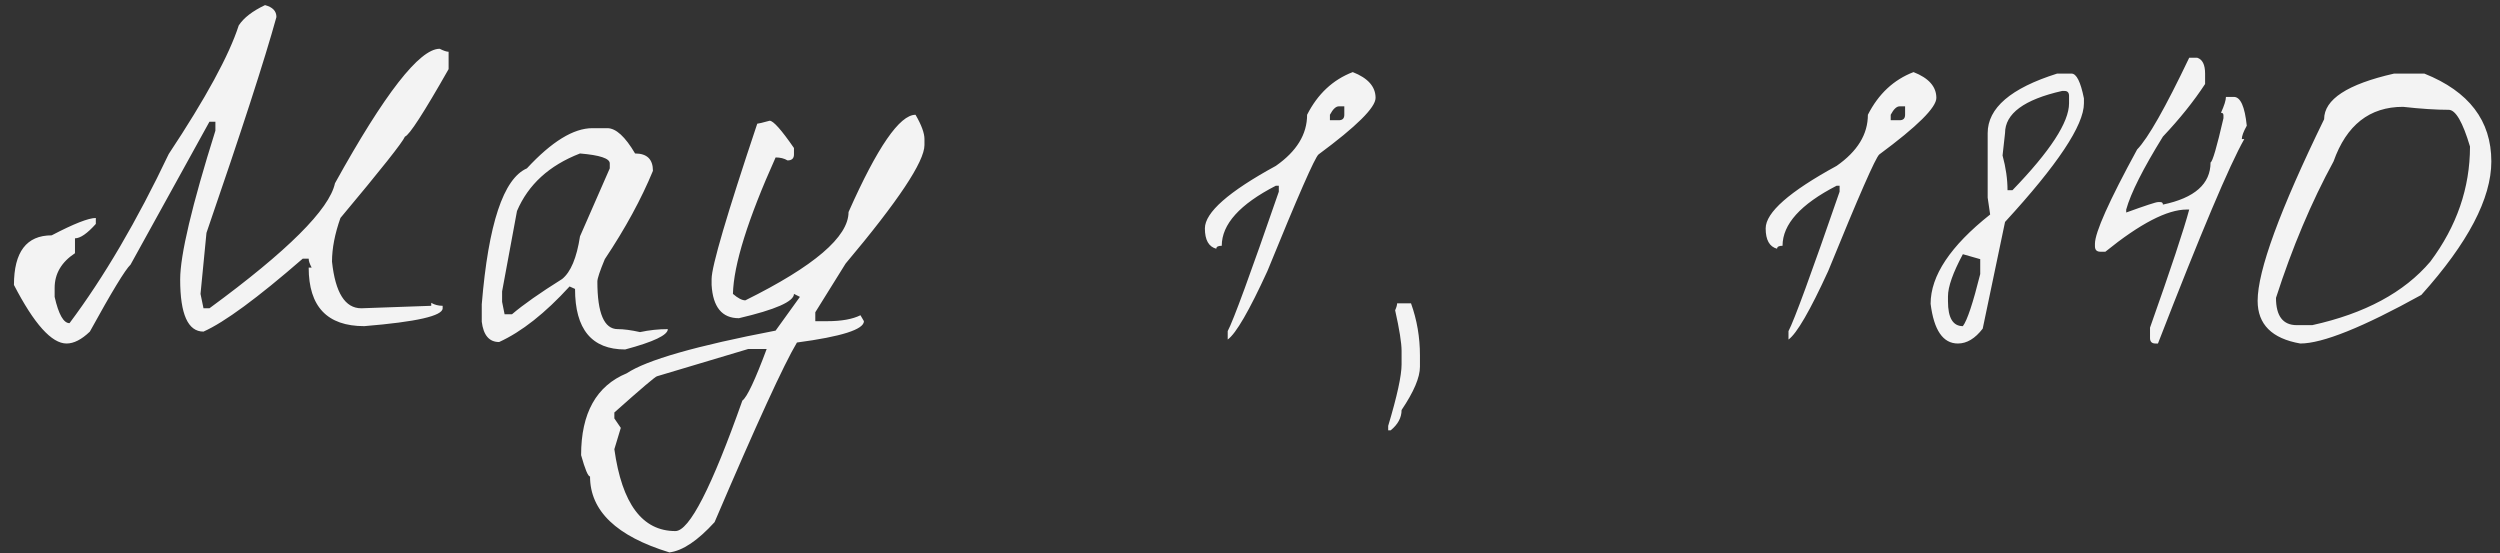 <?xml version="1.0" encoding="UTF-8"?> <svg xmlns="http://www.w3.org/2000/svg" width="131" height="29" viewBox="0 0 131 29" fill="none"><rect x="0" y="0" width="131" height="29" fill="#333333" stroke="none"/> <path d="M13.887 0.268C14.286 0.372 14.485 0.58 14.485 0.892C13.879 3.093 12.657 6.863 10.819 12.202L10.507 15.4L10.663 16.154H10.975C15.066 13.155 17.259 10.971 17.553 9.602C20.153 4.905 21.982 2.556 23.039 2.556C23.247 2.66 23.403 2.712 23.507 2.712V3.622C22.207 5.91 21.445 7.089 21.219 7.158C21.098 7.453 19.971 8.874 17.839 11.422C17.545 12.254 17.397 13.017 17.397 13.71C17.571 15.339 18.082 16.154 18.931 16.154C19.018 16.154 20.24 16.111 22.597 16.024V15.868C22.771 15.972 22.97 16.024 23.195 16.024V16.154C23.195 16.553 21.826 16.865 19.087 17.09C17.146 17.09 16.175 16.067 16.175 14.022H16.331C16.227 13.831 16.175 13.675 16.175 13.554H15.863C13.489 15.617 11.755 16.891 10.663 17.376C9.849 17.376 9.441 16.466 9.441 14.646C9.441 13.363 10.057 10.763 11.287 6.846V6.378H10.975L6.841 13.866C6.564 14.126 5.853 15.296 4.709 17.376C4.276 17.792 3.869 18 3.487 18C2.707 18 1.789 16.977 0.731 14.932C0.731 13.199 1.39 12.332 2.707 12.332C3.869 11.725 4.64 11.422 5.021 11.422V11.734C4.571 12.237 4.207 12.488 3.929 12.488V13.268C3.219 13.736 2.863 14.343 2.863 15.088V15.556C3.071 16.475 3.331 16.934 3.643 16.934C5.446 14.525 7.179 11.569 8.843 8.068C10.785 5.139 12.007 2.894 12.509 1.334C12.769 0.935 13.229 0.58 13.887 0.268ZM31.042 6.716H31.822C32.273 6.716 32.758 7.158 33.278 8.042C33.902 8.042 34.214 8.345 34.214 8.952C33.607 10.425 32.767 11.968 31.692 13.58C31.432 14.204 31.302 14.594 31.302 14.75C31.302 16.414 31.657 17.246 32.368 17.246C32.68 17.246 33.07 17.298 33.538 17.402C34.023 17.298 34.509 17.246 34.994 17.246C34.994 17.558 34.249 17.913 32.758 18.312C31.007 18.312 30.132 17.255 30.132 15.14L29.846 15.01C28.563 16.414 27.333 17.385 26.154 17.922C25.634 17.922 25.331 17.567 25.244 16.856V15.946C25.591 11.734 26.379 9.359 27.61 8.822C28.91 7.418 30.054 6.716 31.042 6.716ZM26.31 15.27V15.816L26.44 16.466H26.83C27.419 15.963 28.295 15.348 29.456 14.62C29.907 14.256 30.219 13.511 30.392 12.384L31.952 8.822V8.562C31.952 8.302 31.432 8.129 30.392 8.042C28.78 8.666 27.679 9.671 27.09 11.058L26.31 15.27ZM47.974 6.014C48.286 6.551 48.442 6.976 48.442 7.288V7.6C48.442 8.467 47.064 10.538 44.308 13.814L42.722 16.362V16.83H43.346C44.091 16.83 44.672 16.726 45.088 16.518L45.27 16.83C45.27 17.263 44.1 17.636 41.76 17.948C41.084 19.075 39.645 22.212 37.444 27.36C36.56 28.331 35.771 28.859 35.078 28.946C32.305 28.097 30.918 26.771 30.918 24.968C30.814 24.968 30.658 24.595 30.45 23.85C30.45 21.649 31.247 20.219 32.842 19.56C33.882 18.867 36.482 18.121 40.642 17.324L41.916 15.556L41.604 15.4C41.604 15.799 40.642 16.223 38.718 16.674C37.834 16.674 37.357 16.093 37.288 14.932V14.62C37.288 13.961 38.085 11.249 39.68 6.482C39.732 6.482 39.949 6.43 40.33 6.326C40.521 6.326 40.945 6.803 41.604 7.756V8.094C41.604 8.302 41.491 8.406 41.266 8.406C41.093 8.302 40.885 8.25 40.642 8.25C39.186 11.491 38.441 13.875 38.406 15.4C38.666 15.625 38.883 15.738 39.056 15.738C42.661 13.953 44.464 12.41 44.464 11.11C45.972 7.713 47.142 6.014 47.974 6.014ZM32.192 21.614V21.926L32.53 22.42L32.192 23.538C32.591 26.398 33.657 27.828 35.39 27.828C36.118 27.828 37.288 25.549 38.9 20.99C39.143 20.817 39.567 19.915 40.174 18.286H39.212L34.428 19.716C34.359 19.716 33.613 20.349 32.192 21.614ZM70.884 3.778C71.682 4.09 72.08 4.541 72.08 5.13C72.08 5.633 71.084 6.621 69.09 8.094C68.9 8.25 68.007 10.287 66.412 14.204C65.459 16.284 64.766 17.48 64.332 17.792V17.35C64.627 16.795 65.52 14.36 67.01 10.044V9.732H66.854C64.965 10.703 64.02 11.751 64.02 12.878C63.83 12.878 63.734 12.93 63.734 13.034C63.336 12.93 63.136 12.575 63.136 11.968C63.136 11.136 64.376 10.044 66.854 8.692C67.946 7.929 68.492 7.037 68.492 6.014C69.047 4.922 69.844 4.177 70.884 3.778ZM69.688 6.014V6.3H70.156C70.347 6.3 70.442 6.205 70.442 6.014V5.572H70.156C70 5.572 69.844 5.719 69.688 6.014ZM73.209 15.894H73.937C74.249 16.761 74.405 17.671 74.405 18.624V19.222C74.405 19.777 74.085 20.531 73.443 21.484C73.443 21.883 73.253 22.238 72.871 22.55H72.741V22.316C73.209 20.756 73.443 19.681 73.443 19.092V18.39C73.443 17.974 73.331 17.263 73.105 16.258C73.175 16.102 73.209 15.981 73.209 15.894ZM100.269 3.778C101.067 4.09 101.465 4.541 101.465 5.13C101.465 5.633 100.469 6.621 98.475 8.094C98.285 8.25 97.392 10.287 95.797 14.204C94.844 16.284 94.151 17.48 93.717 17.792V17.35C94.012 16.795 94.905 14.36 96.395 10.044V9.732H96.239C94.35 10.703 93.405 11.751 93.405 12.878C93.215 12.878 93.119 12.93 93.119 13.034C92.721 12.93 92.521 12.575 92.521 11.968C92.521 11.136 93.761 10.044 96.239 8.692C97.331 7.929 97.877 7.037 97.877 6.014C98.432 4.922 99.229 4.177 100.269 3.778ZM99.073 6.014V6.3H99.541C99.732 6.3 99.827 6.205 99.827 6.014V5.572H99.541C99.385 5.572 99.229 5.719 99.073 6.014ZM107.794 3.856H108.548C108.808 3.856 109.025 4.289 109.198 5.156V5.416C109.198 6.56 107.82 8.631 105.064 11.63L103.894 17.22C103.496 17.74 103.062 18 102.594 18C101.814 18 101.338 17.307 101.164 15.92C101.164 14.447 102.204 12.887 104.284 11.24L104.154 10.356V6.976C104.154 5.659 105.368 4.619 107.794 3.856ZM104.934 8.146C105.108 8.787 105.194 9.394 105.194 9.966H105.454C107.43 7.921 108.418 6.404 108.418 5.416V5.026C108.418 4.853 108.34 4.766 108.184 4.766H108.054C106.061 5.217 105.064 5.953 105.064 6.976L104.934 8.146ZM102.854 13.32C102.334 14.291 102.074 15.027 102.074 15.53V15.79C102.074 16.657 102.334 17.09 102.854 17.09C103.08 16.795 103.383 15.885 103.764 14.36V13.58L102.854 13.32ZM114.715 3.024H115.131C115.408 3.111 115.547 3.388 115.547 3.856V4.402C114.957 5.303 114.221 6.222 113.337 7.158C112.297 8.839 111.655 10.113 111.413 10.98V11.136C112.418 10.772 112.973 10.59 113.077 10.59H113.207C113.293 10.59 113.337 10.633 113.337 10.72C115.001 10.373 115.833 9.637 115.833 8.51C115.937 8.475 116.162 7.704 116.509 6.196V6.04C116.509 5.953 116.465 5.91 116.379 5.91C116.552 5.529 116.639 5.251 116.639 5.078H117.055C117.401 5.078 117.627 5.581 117.731 6.586C117.557 6.898 117.471 7.132 117.471 7.288H117.601C116.838 8.623 115.33 12.193 113.077 18H112.947C112.756 18 112.661 17.905 112.661 17.714V17.168C113.753 14.083 114.437 12.02 114.715 10.98H114.585C113.562 10.98 112.141 11.717 110.321 13.19H110.061C109.87 13.19 109.775 13.095 109.775 12.904V12.774C109.775 12.185 110.511 10.538 111.985 7.834C112.557 7.245 113.467 5.641 114.715 3.024ZM125.45 3.856H127.036C129.376 4.792 130.546 6.326 130.546 8.458C130.546 10.399 129.324 12.731 126.88 15.452C123.812 17.151 121.697 18 120.536 18C119.045 17.74 118.3 16.995 118.3 15.764C118.3 14.187 119.461 11.015 121.784 6.248C121.784 5.208 123.006 4.411 125.45 3.856ZM119.262 15.608C119.262 16.561 119.626 17.038 120.354 17.038H121.16C123.916 16.431 125.979 15.322 127.348 13.71C128.735 11.855 129.428 9.845 129.428 7.678C129.047 6.395 128.674 5.754 128.31 5.754C127.651 5.754 126.854 5.702 125.918 5.598C124.167 5.598 122.954 6.551 122.278 8.458C121.117 10.59 120.111 12.973 119.262 15.608Z" fill="#F3F3F3"></path> </svg> 